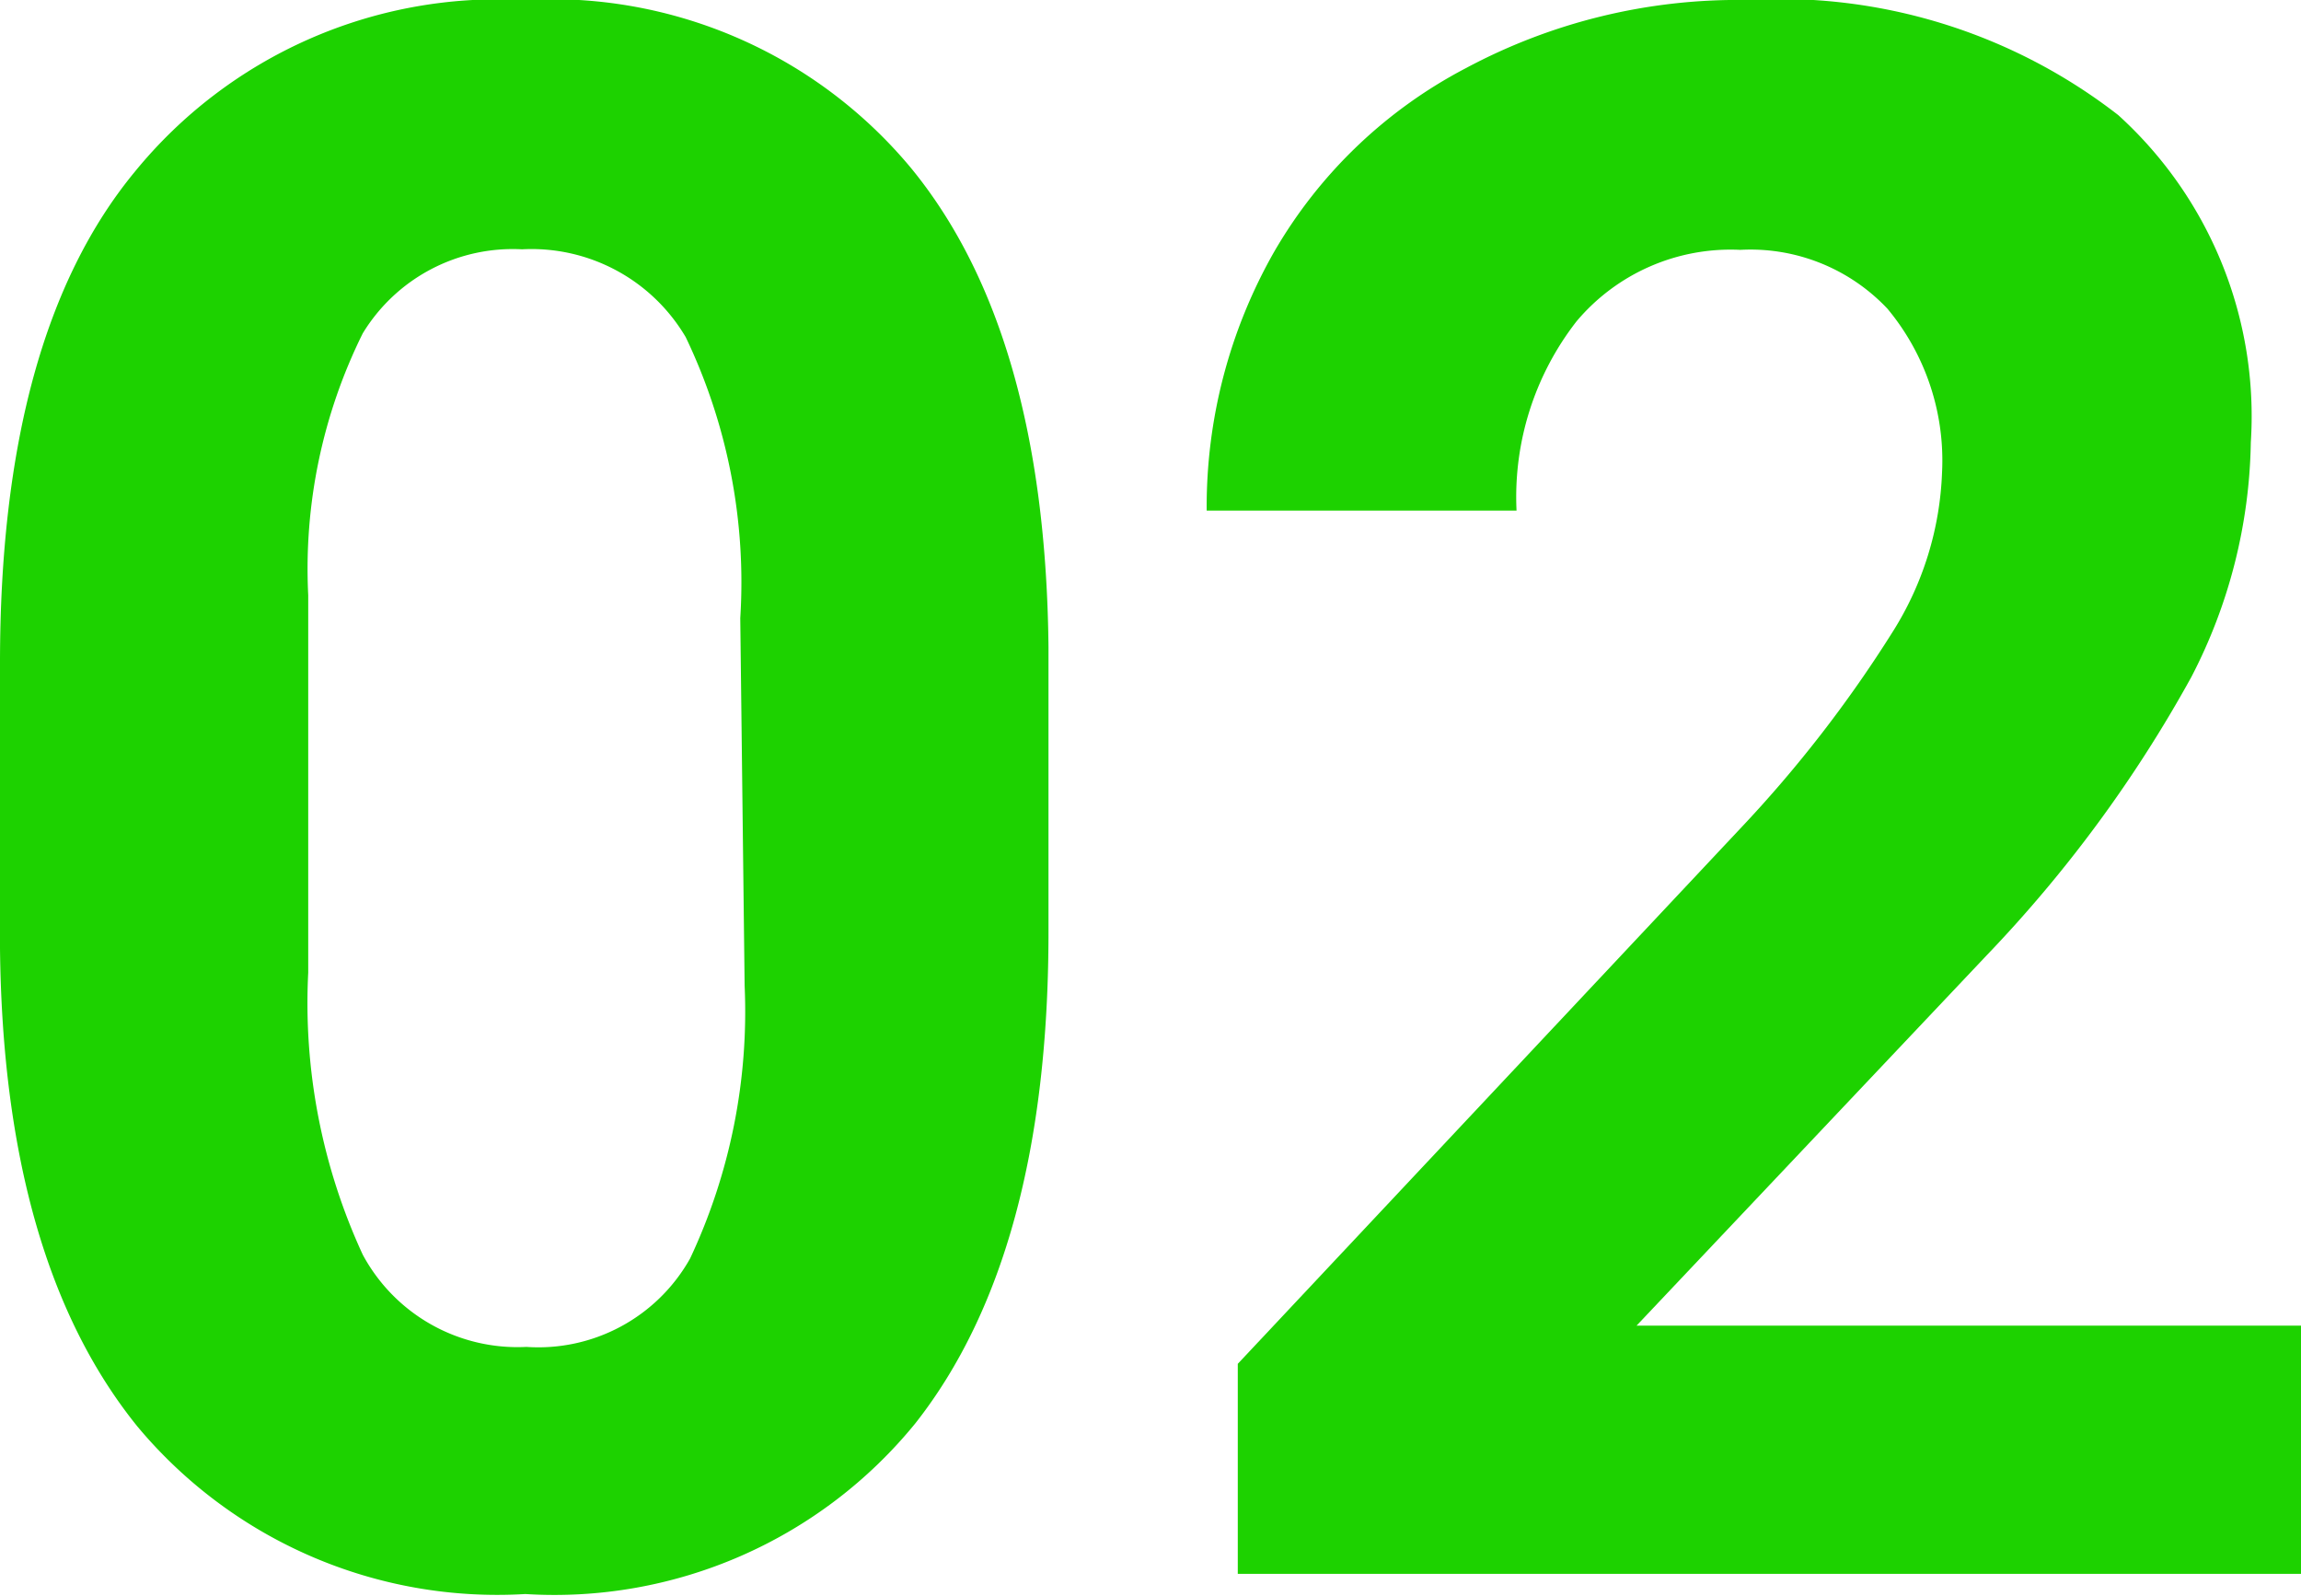 <svg xmlns="http://www.w3.org/2000/svg" viewBox="0 0 42.18 29.26"><defs><style>.cls-1{fill:#1dd200;}</style></defs><g id="レイヤー_2" data-name="レイヤー 2"><g id="レイヤー_1-2" data-name="レイヤー 1"><g id="_01" data-name=" 01"><path class="cls-1" d="M19.22,17.09q0,5.9-2.44,9a8.53,8.53,0,0,1-7.15,3.13,8.59,8.59,0,0,1-7.11-3.07Q.06,23.11,0,17.38V12.15c0-4,.82-7,2.47-9A8.59,8.59,0,0,1,9.59,0,8.58,8.58,0,0,1,16.7,3.08q2.46,3,2.52,8.78Zm-5.65-5.76a10.4,10.4,0,0,0-1-5.15,3.28,3.28,0,0,0-3-1.61A3.22,3.22,0,0,0,6.65,6.11a9.71,9.71,0,0,0-1,4.8v6.92a11,11,0,0,0,1,5.17,3.22,3.22,0,0,0,3,1.69,3.19,3.19,0,0,0,3-1.62,10.64,10.64,0,0,0,1-5Z"/><path class="cls-1" d="M42.18,28.85H22.69V25l9.2-9.8a23.25,23.25,0,0,0,2.8-3.61,5.87,5.87,0,0,0,.91-2.93,4.35,4.35,0,0,0-1-3A3.45,3.45,0,0,0,31.9,4.58a3.69,3.69,0,0,0-3,1.31,5.24,5.24,0,0,0-1.1,3.47H22.12a9.44,9.44,0,0,1,1.24-4.75,8.73,8.73,0,0,1,3.51-3.36A10.56,10.56,0,0,1,32,0a10.12,10.12,0,0,1,6.83,2.11,7.45,7.45,0,0,1,2.43,6,9.65,9.65,0,0,1-1.09,4.3,24.3,24.3,0,0,1-3.75,5.1L30,24.3H42.18Z"/></g></g></g></svg>